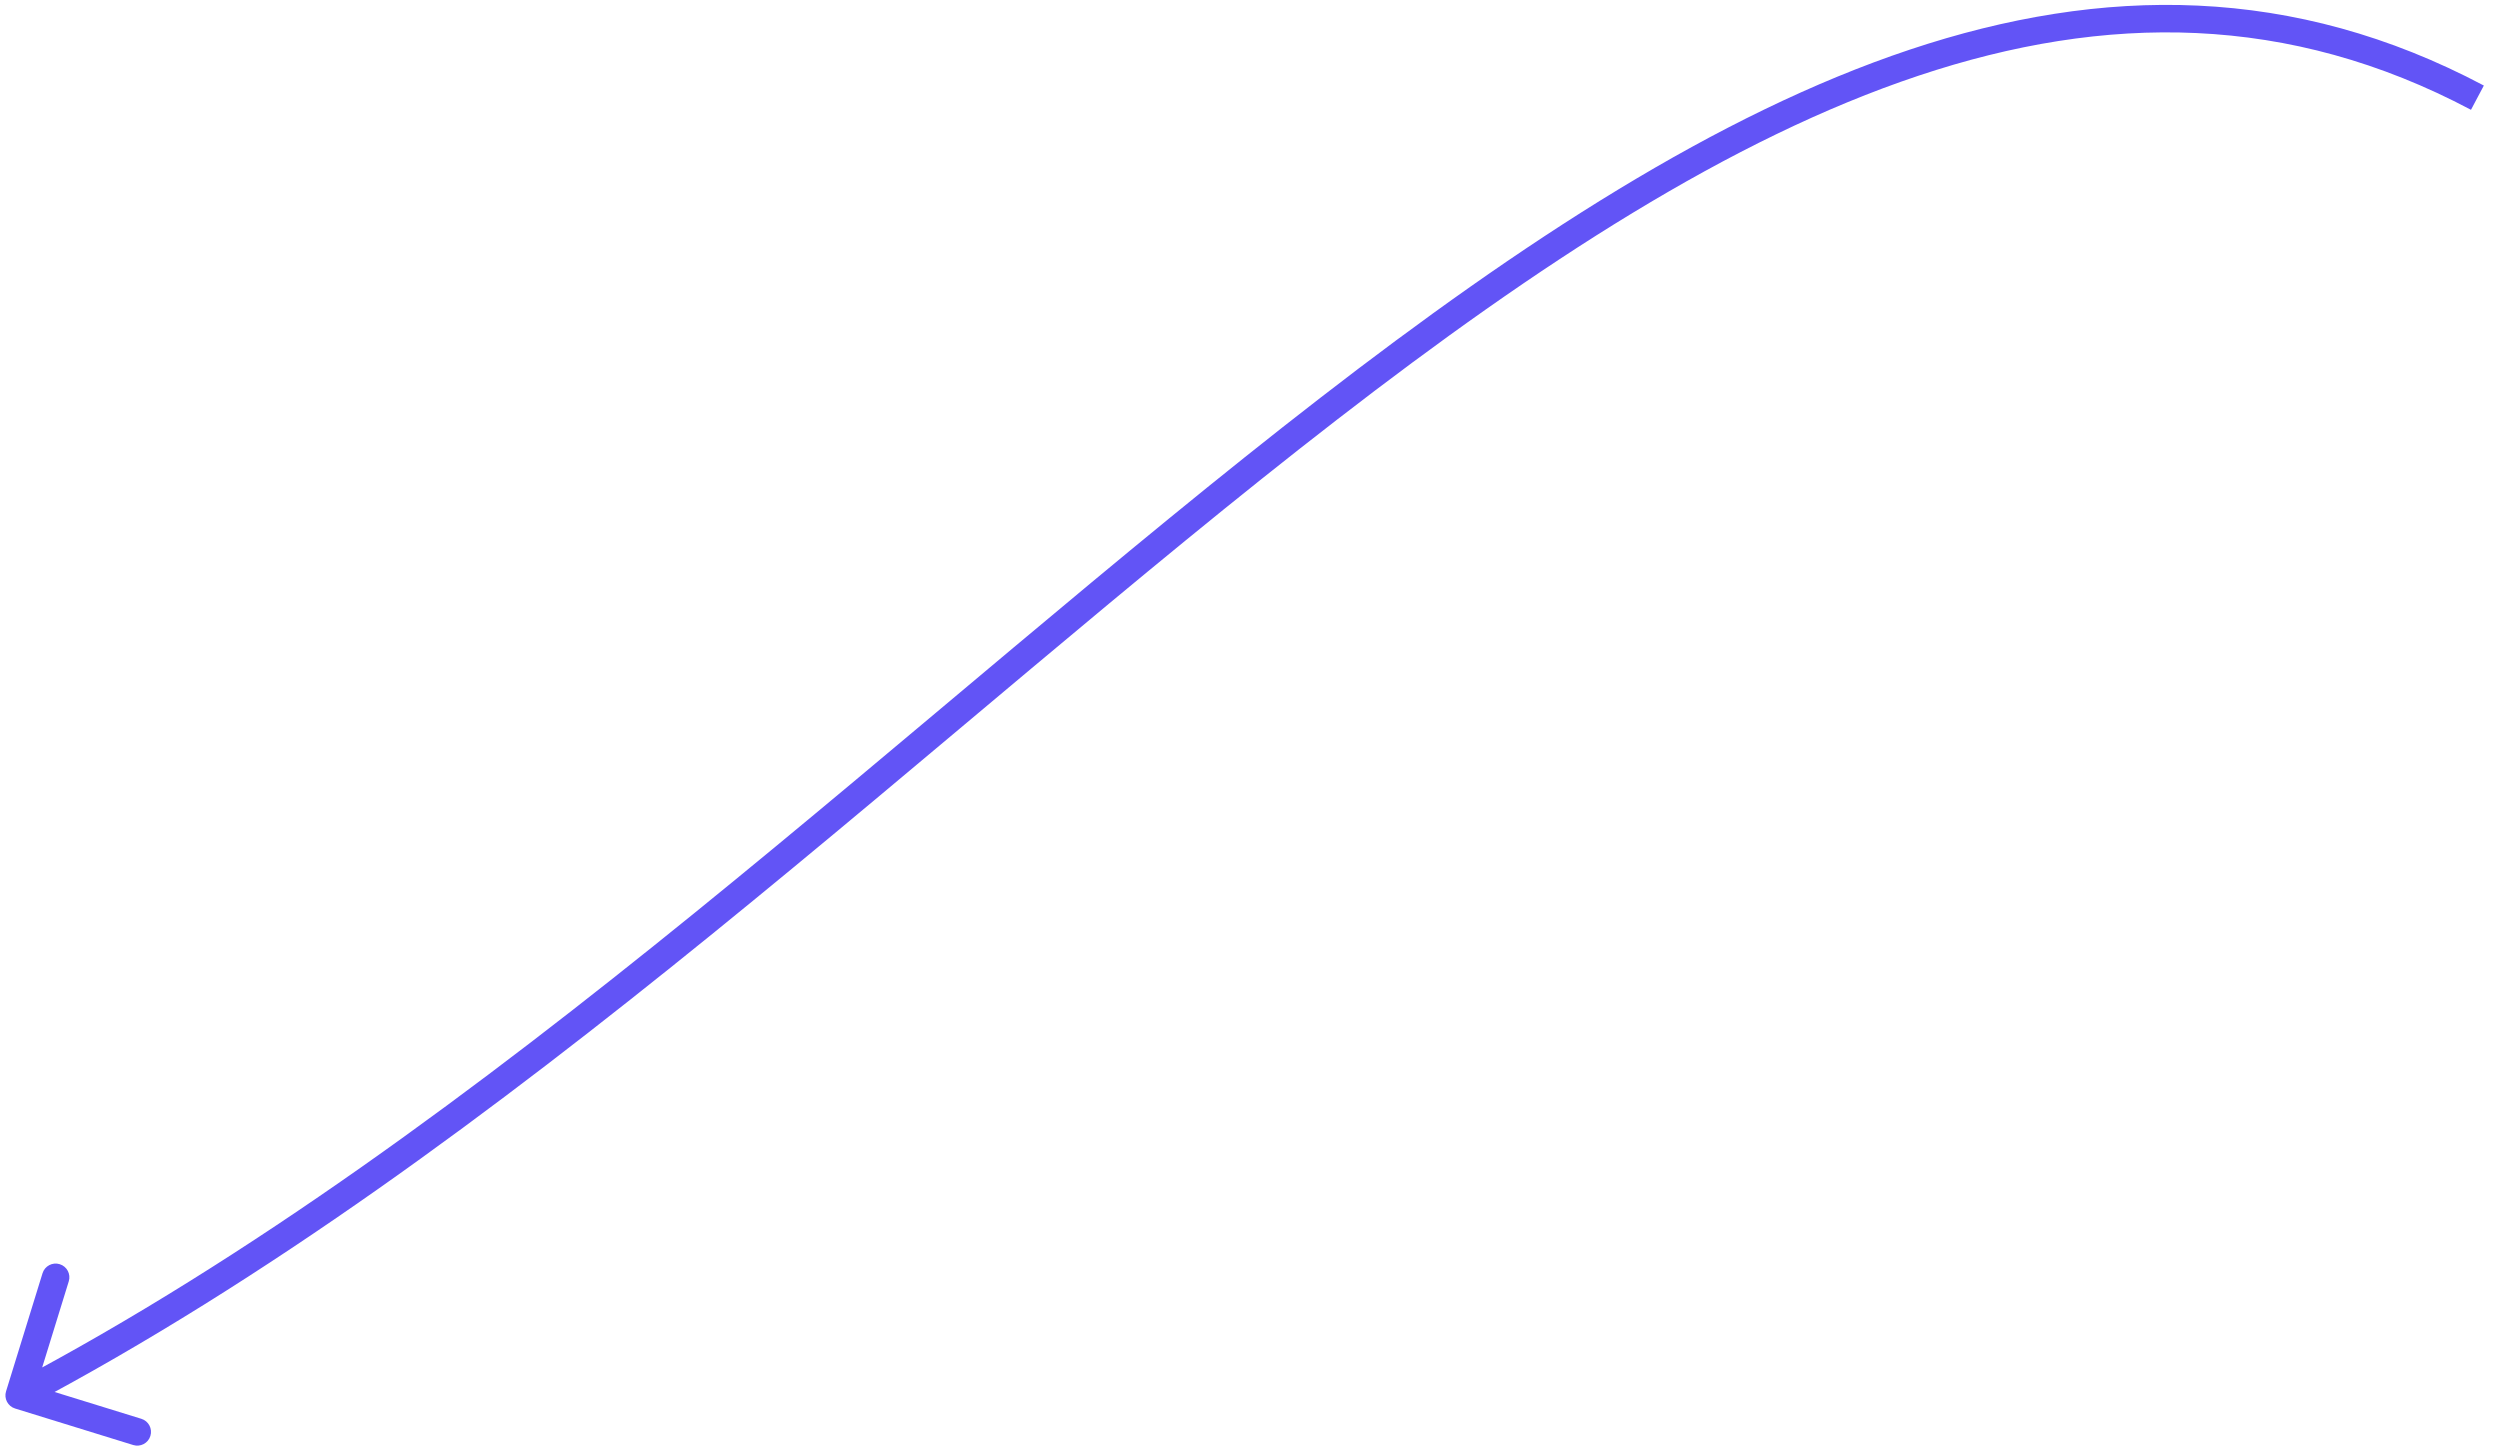 <svg width="91" height="53" viewBox="0 0 91 53" fill="none" xmlns="http://www.w3.org/2000/svg">
<path d="M0.55 51.27C0.286 51.189 0.138 50.909 0.22 50.645L1.548 46.346C1.63 46.082 1.91 45.934 2.173 46.016C2.437 46.097 2.585 46.377 2.503 46.641L1.323 50.463L5.144 51.644C5.408 51.725 5.556 52.005 5.474 52.269C5.393 52.533 5.113 52.68 4.849 52.599L0.55 51.27ZM89.944 3.997C83.309 0.482 76.658 0.477 69.832 2.756C62.985 5.042 55.978 9.623 48.681 15.265C41.375 20.914 33.861 27.559 25.924 33.998C18.007 40.419 9.711 46.6 0.931 51.235L0.464 50.351C9.156 45.762 17.392 39.63 25.294 33.221C33.174 26.828 40.763 20.123 48.07 14.473C55.386 8.816 62.503 4.149 69.515 1.807C76.549 -0.541 83.492 -0.554 90.412 3.114L89.944 3.997Z" fill="#6254F6"/>
</svg>
